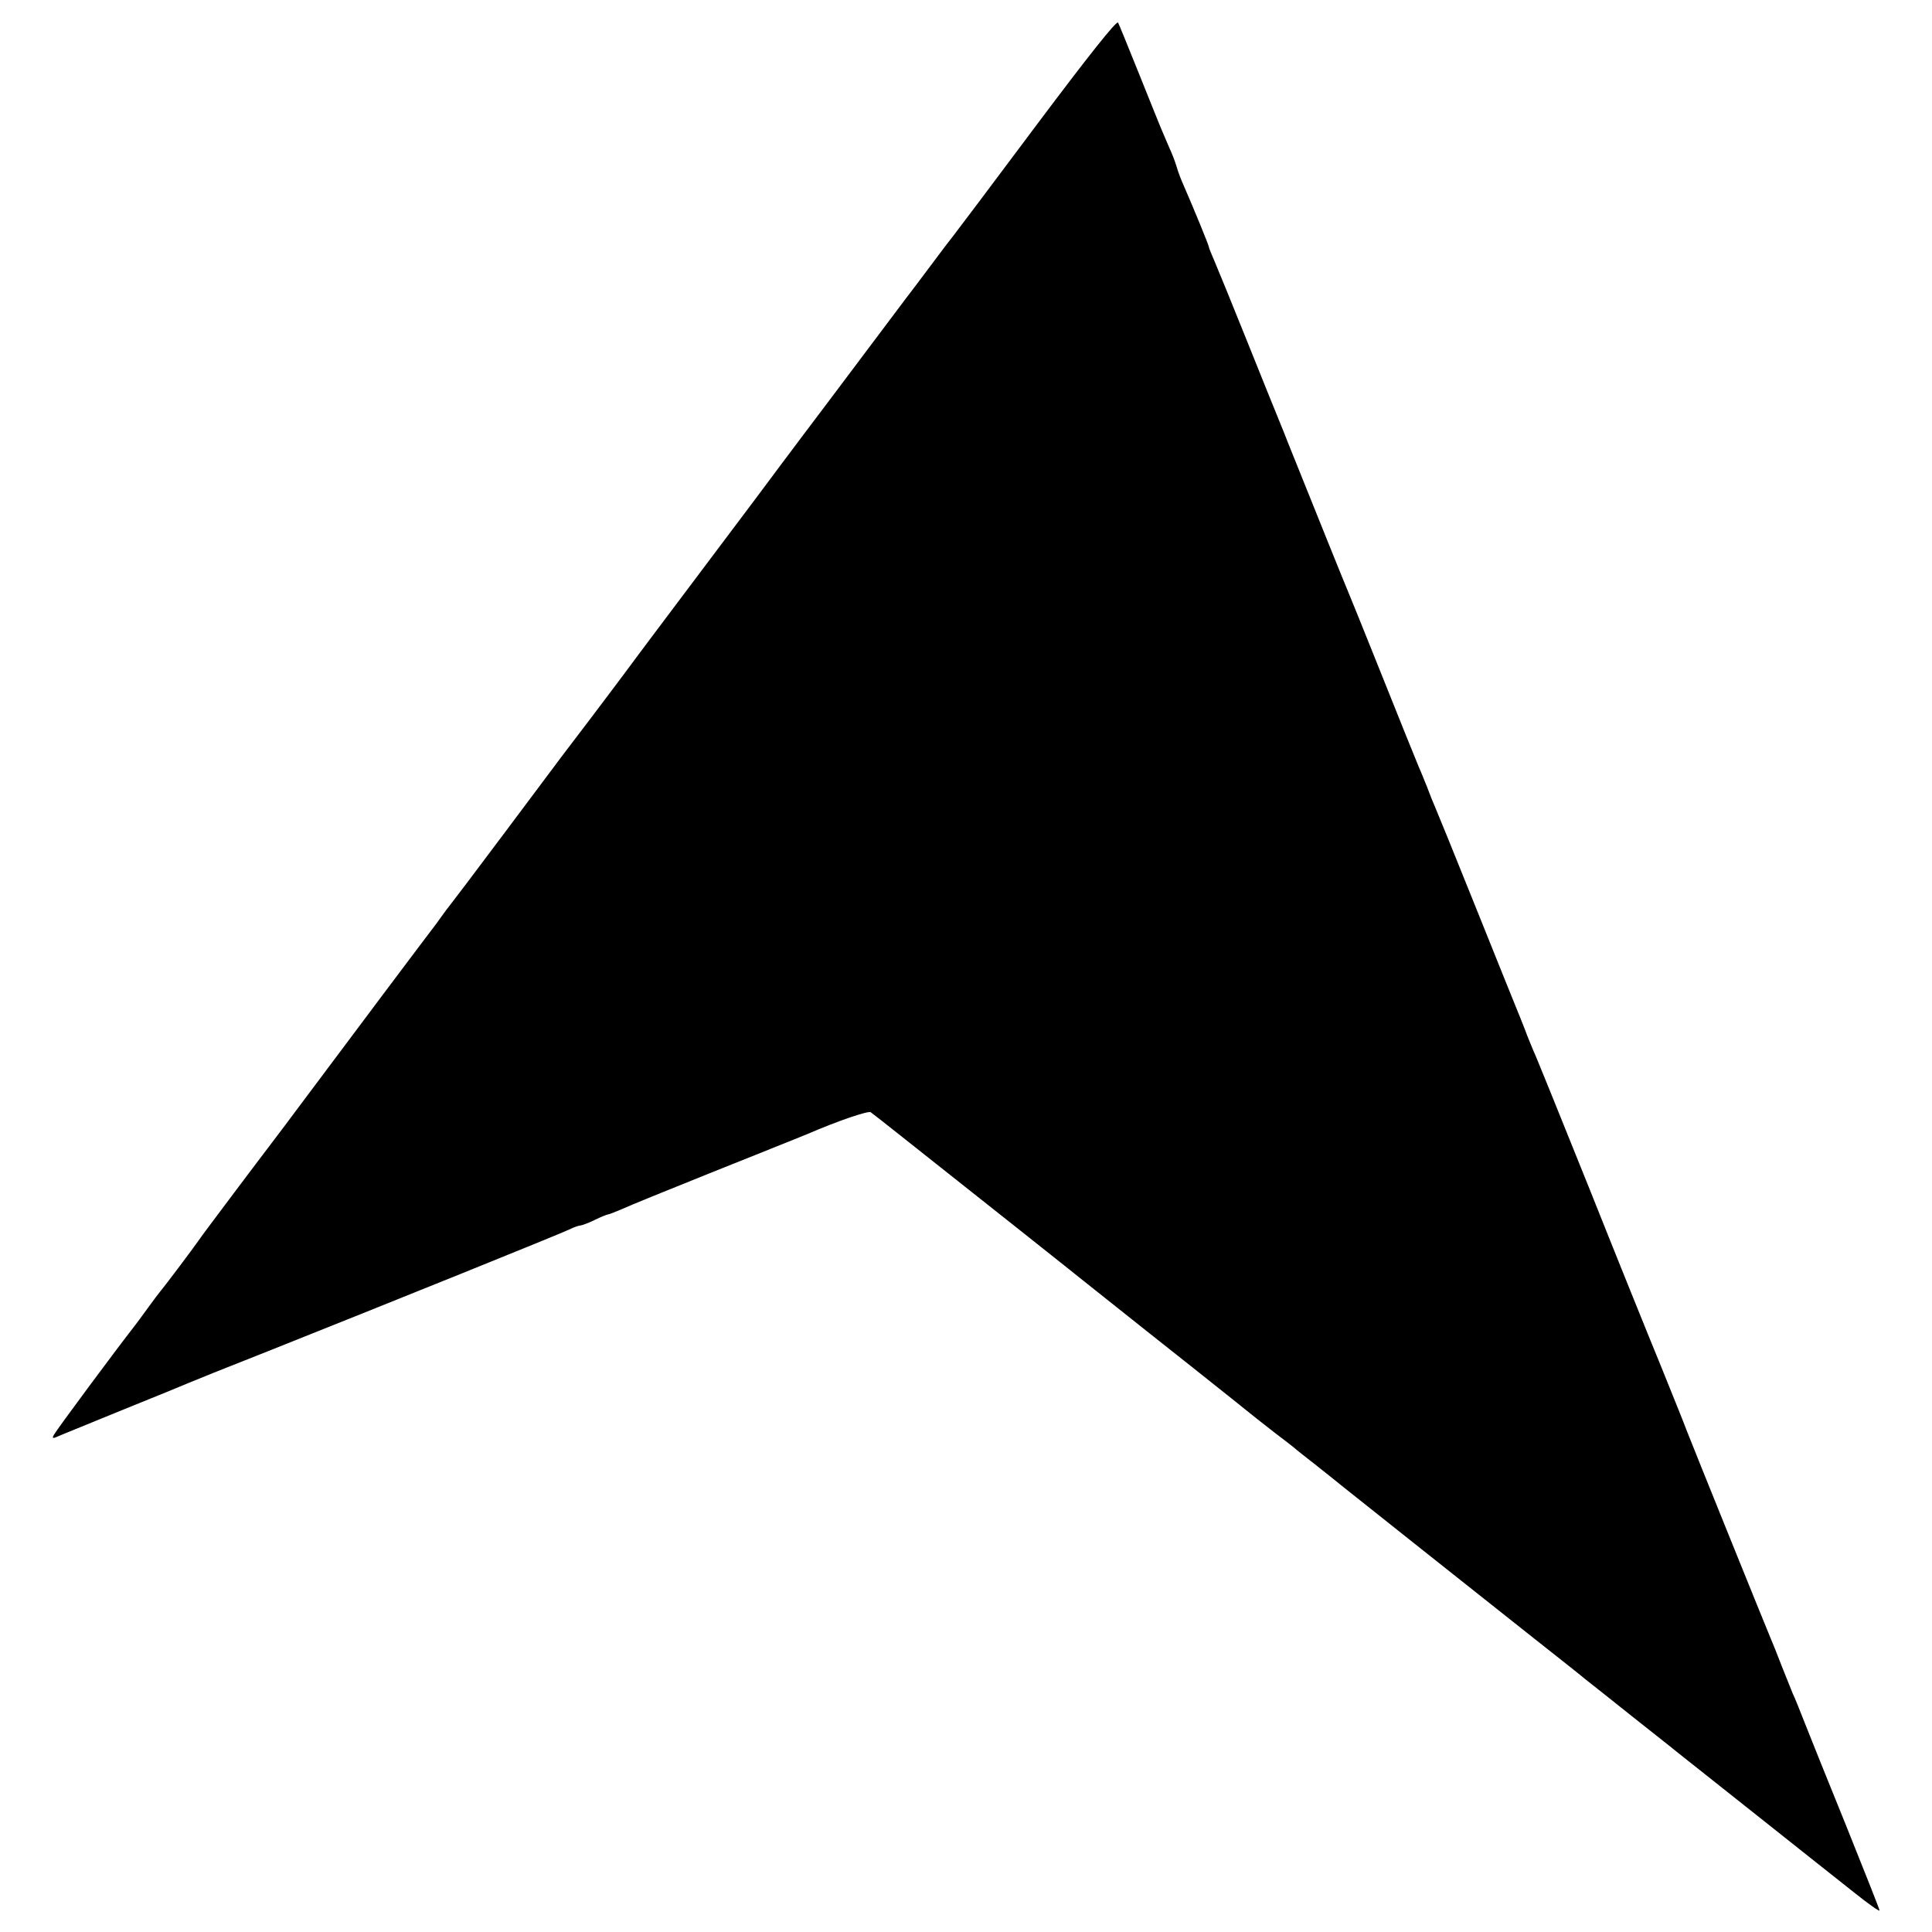 <?xml version="1.0" standalone="no"?>
<!DOCTYPE svg PUBLIC "-//W3C//DTD SVG 20010904//EN"
 "http://www.w3.org/TR/2001/REC-SVG-20010904/DTD/svg10.dtd">
<svg version="1.0" xmlns="http://www.w3.org/2000/svg"
 width="700pt" height="700pt" viewBox="0 0 700 700"
 preserveAspectRatio="xMidYMid meet">
<g transform="translate(0,700) scale(0.1,-0.1)"
fill="#000000" stroke="none">
<path d="M3754 6545 c-159 -213 -294 -392 -299 -398 -6 -7 -44 -57 -85 -112
-41 -55 -78 -104 -83 -110 -4 -5 -67 -89 -139 -185 -72 -96 -141 -188 -154
-205 -12 -16 -128 -169 -255 -340 -128 -170 -282 -375 -342 -455 -60 -80 -117
-156 -127 -170 -30 -41 -229 -304 -238 -315 -4 -5 -95 -127 -202 -270 -107
-143 -197 -262 -200 -265 -3 -3 -16 -21 -30 -40 -13 -19 -28 -39 -33 -45 -9
-11 -325 -432 -454 -605 -43 -58 -82 -109 -86 -115 -4 -5 -49 -65 -100 -132
-51 -67 -114 -152 -142 -189 -27 -36 -57 -76 -65 -88 -22 -32 -134 -180 -140
-186 -3 -3 -23 -30 -45 -60 -22 -30 -43 -59 -48 -65 -62 -79 -281 -374 -292
-394 -6 -10 -4 -13 6 -9 8 4 115 47 239 98 124 50 234 95 245 100 11 5 135 55
275 110 447 178 1074 431 1104 446 16 8 34 14 40 14 6 1 29 9 51 20 22 11 43
19 48 20 4 0 26 9 50 19 23 11 166 69 318 130 320 128 327 131 354 142 106 46
222 86 230 79 6 -4 58 -45 116 -91 58 -46 121 -96 140 -111 47 -37 496 -393
539 -428 19 -15 116 -92 215 -171 99 -78 232 -184 296 -235 63 -51 135 -108
160 -127 25 -19 54 -41 65 -50 10 -9 48 -39 84 -67 36 -29 81 -64 100 -80 51
-41 468 -372 670 -532 96 -76 189 -149 205 -163 17 -13 91 -72 165 -131 74
-59 151 -119 170 -135 19 -15 150 -119 290 -230 140 -111 297 -236 348 -276
50 -40 92 -70 92 -65 0 4 -55 143 -121 307 -67 165 -135 334 -151 375 -16 41
-35 89 -43 105 -7 17 -25 62 -40 100 -15 39 -33 84 -40 100 -17 40 -283 698
-305 755 -9 25 -51 128 -92 230 -42 102 -160 394 -262 650 -103 256 -193 479
-201 495 -7 17 -21 50 -30 75 -10 25 -23 59 -30 75 -7 17 -74 183 -149 370
-75 187 -141 349 -146 360 -5 11 -19 45 -30 75 -12 30 -26 64 -31 75 -16 39
-58 142 -149 370 -51 127 -98 244 -105 260 -11 25 -111 274 -216 535 -12 30
-27 69 -34 85 -7 17 -59 145 -115 285 -56 140 -111 274 -121 297 -10 23 -19
45 -19 48 0 6 -53 135 -90 220 -10 22 -21 51 -25 65 -4 14 -13 40 -21 58 -8
17 -20 47 -28 65 -8 17 -46 113 -86 212 -40 99 -75 186 -79 193 -5 9 -108
-121 -297 -373z"/>
</g>
</svg>
